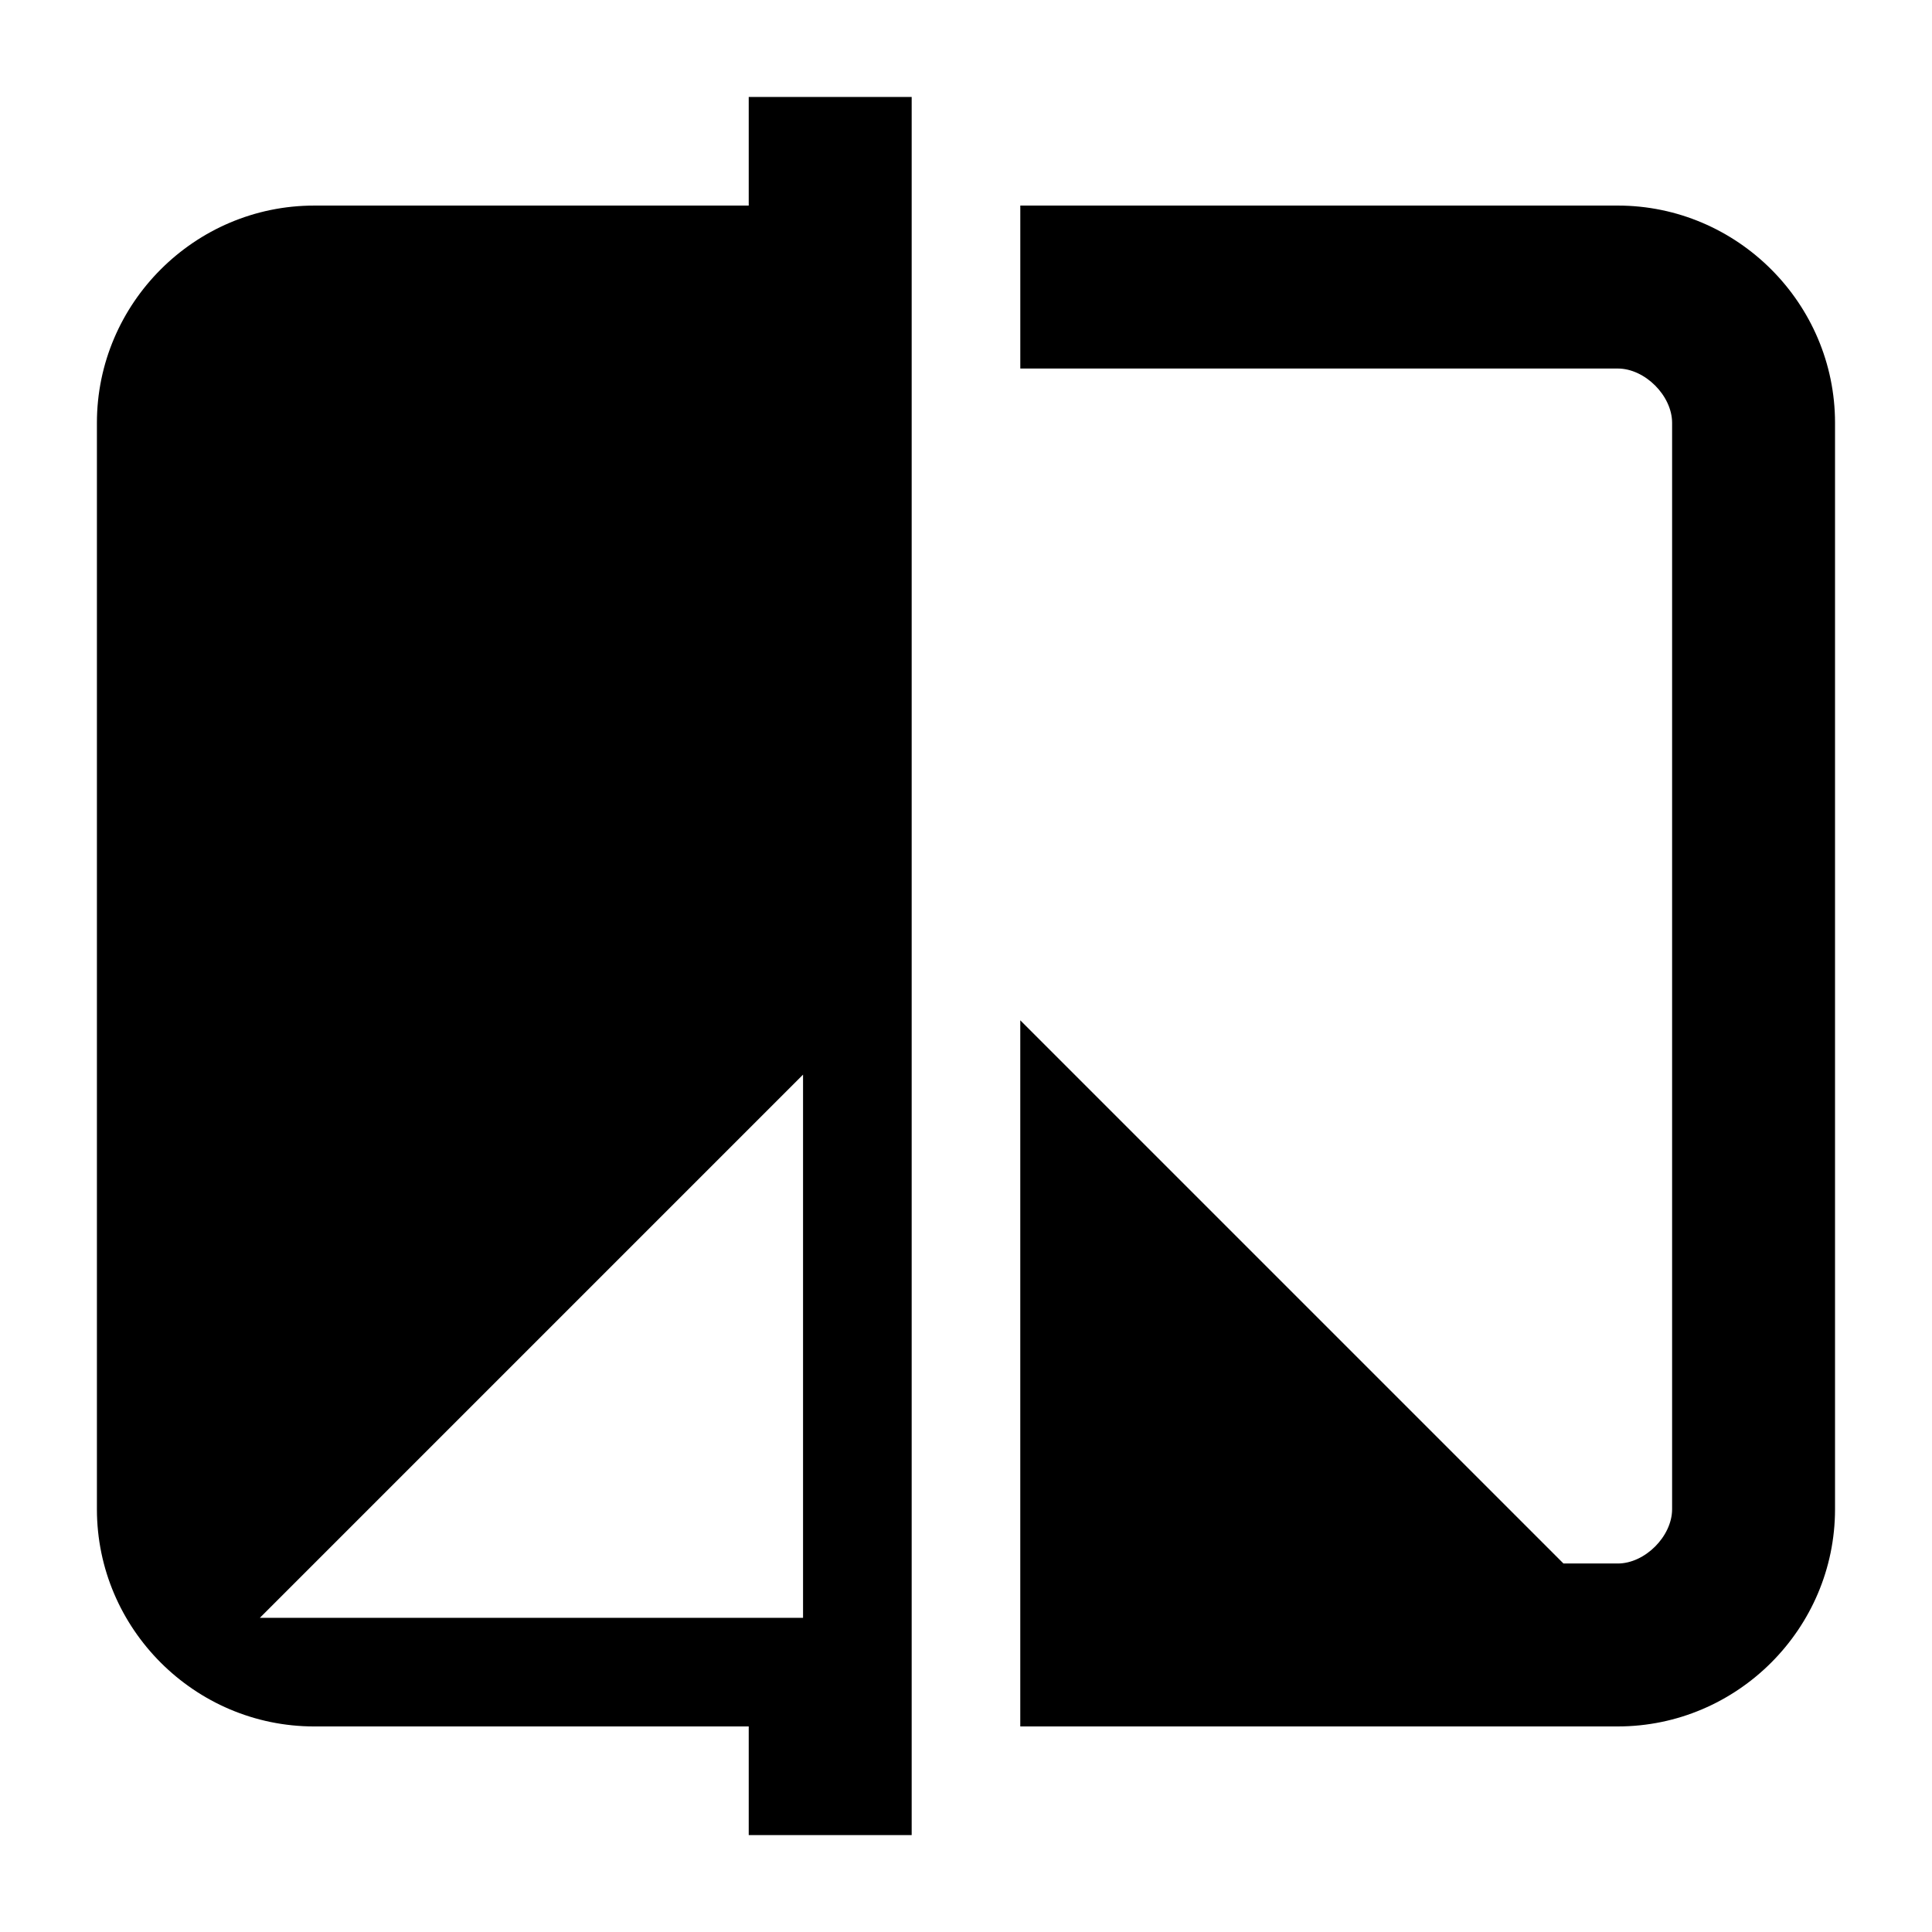 <?xml version="1.0" encoding="UTF-8"?>
<!-- Uploaded to: SVG Repo, www.svgrepo.com, Generator: SVG Repo Mixer Tools -->
<svg fill="#000000" width="800px" height="800px" version="1.1" viewBox="144 144 512 512" xmlns="http://www.w3.org/2000/svg">
 <g>
  <path d="m342.42 198.48h-115.16c-31.668 0-57.578 25.91-57.578 57.578v287.89c0 31.668 25.91 57.578 57.578 57.578h115.16v28.789h43.184v-460.62h-43.184zm14.395 374.26h-143.95l143.95-143.95z"/>
  <path d="m572.73 198.48h-158.34v43.184h158.34c7.199 0 14.395 7.199 14.395 14.395v287.89c0 7.199-7.199 14.395-14.395 14.395h-14.395l-143.95-143.95v187.13h158.34c31.668 0 57.578-25.91 57.578-57.578v-287.89c0-31.668-25.91-57.578-57.578-57.578z"/>
 </g>
</svg>